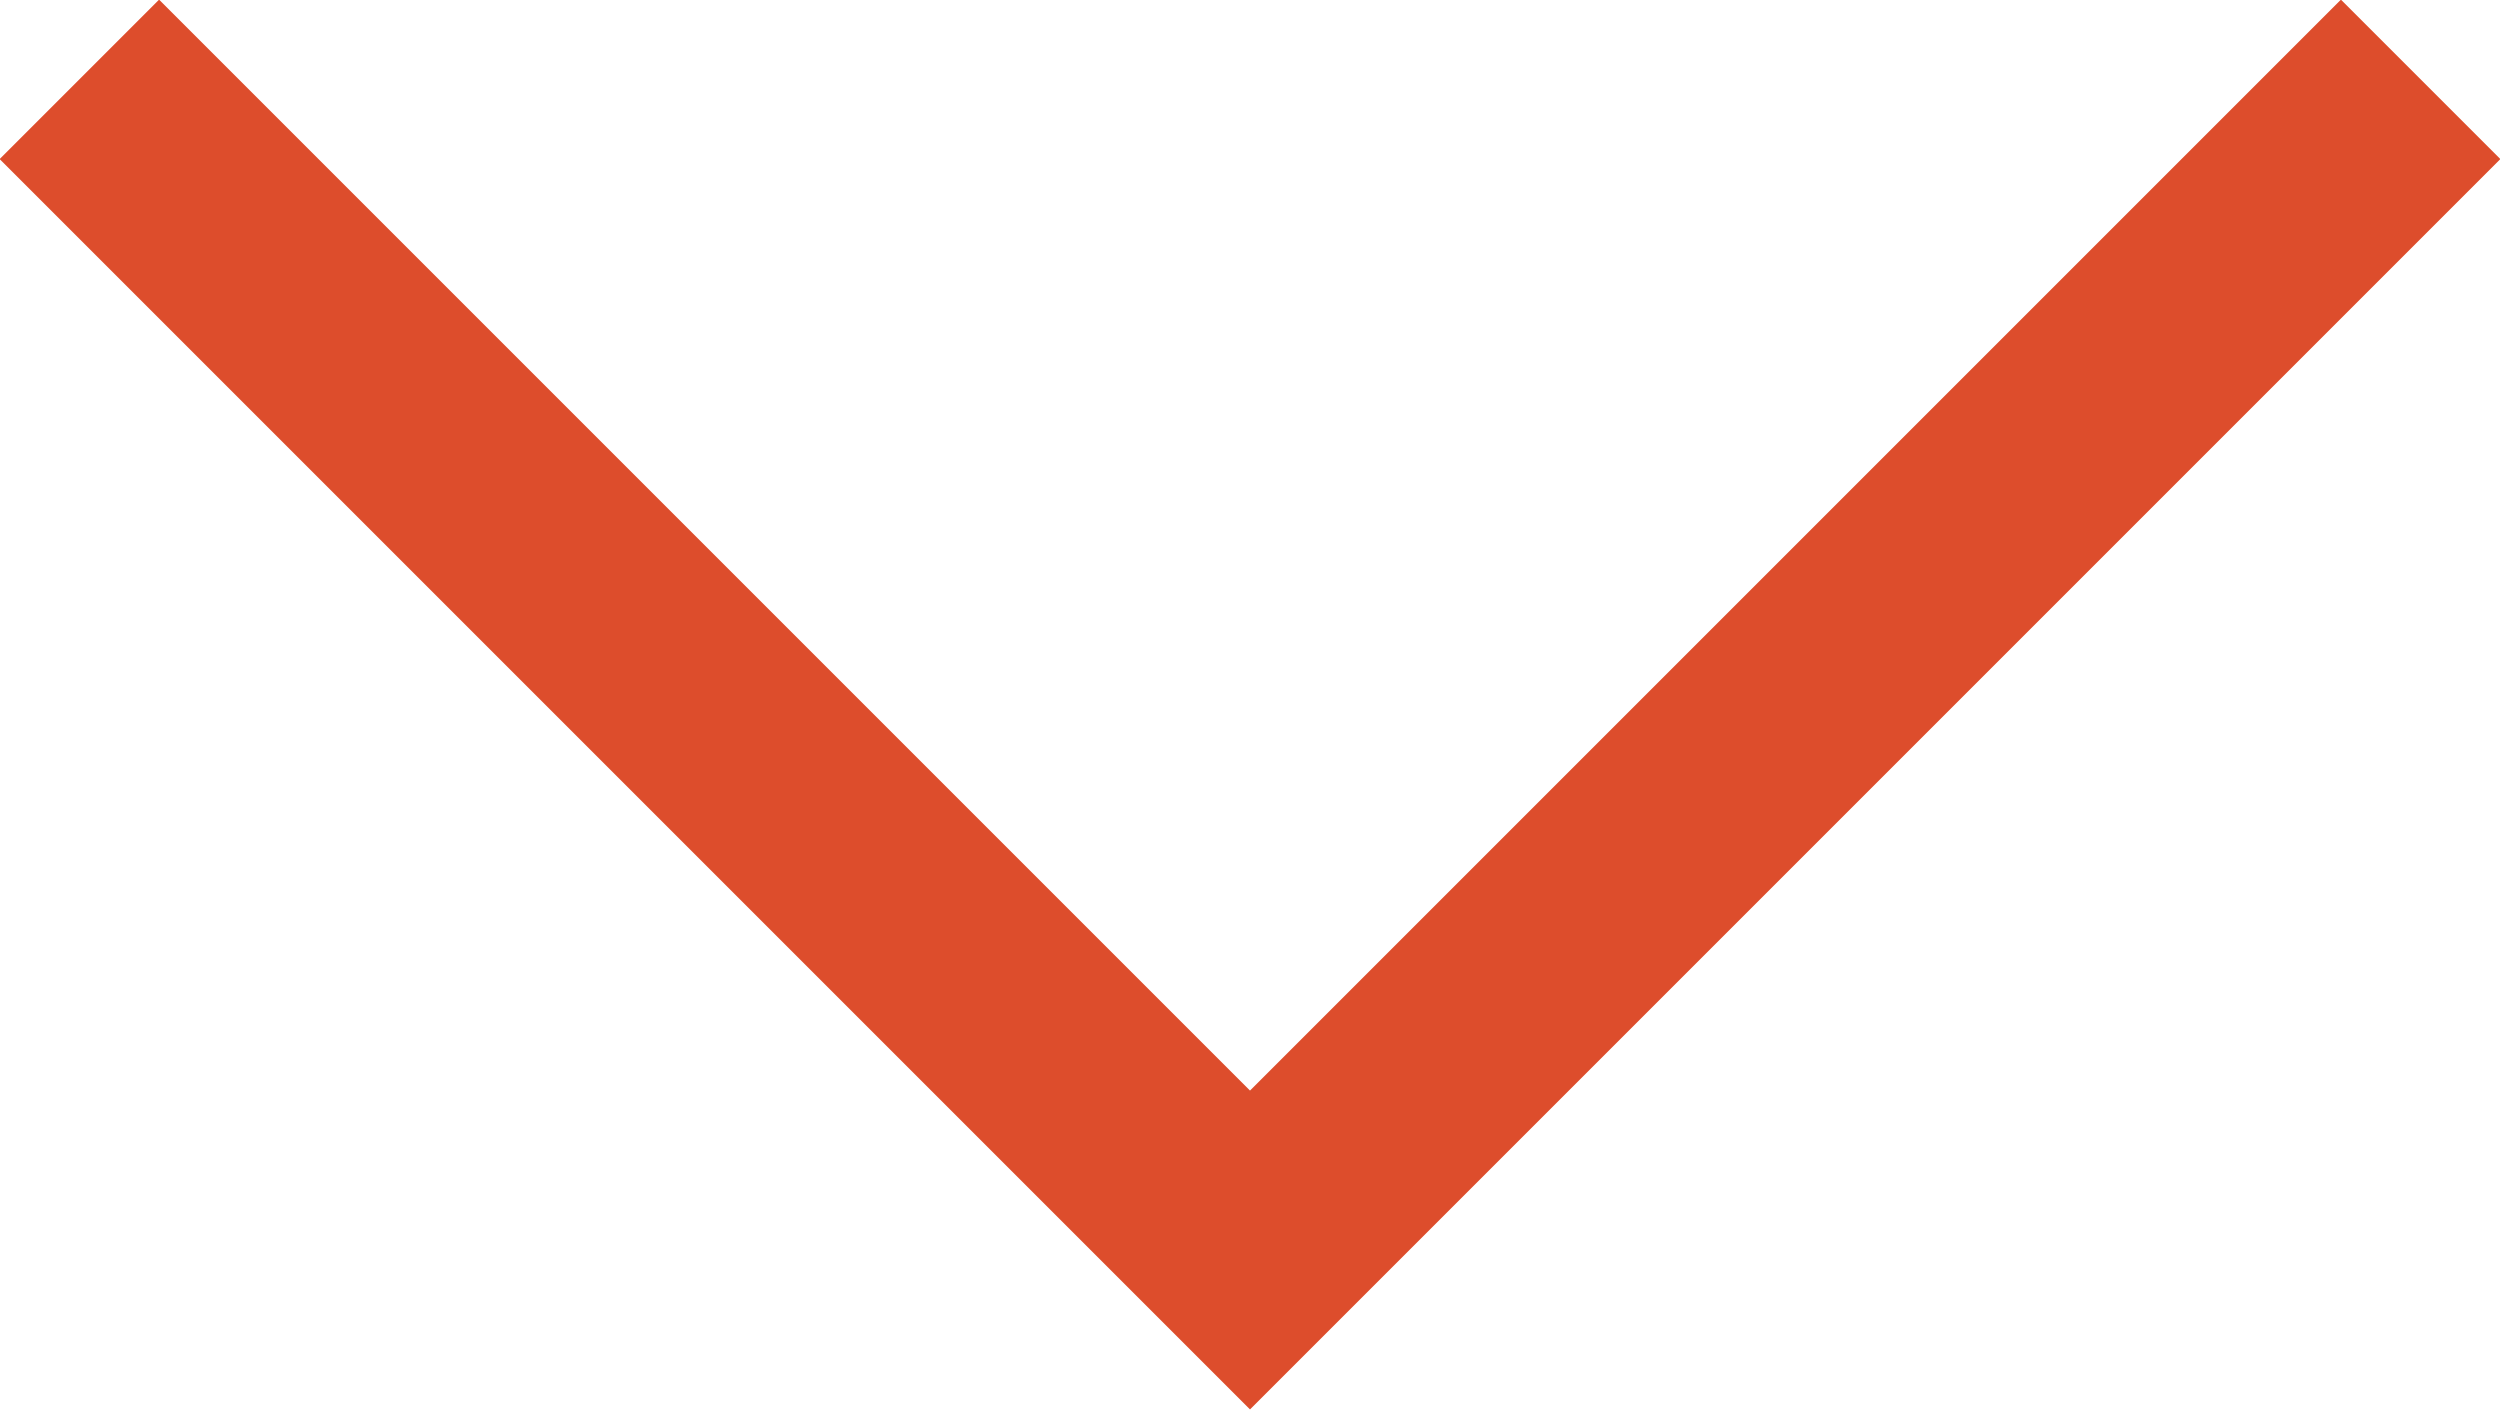 <?xml version="1.0" encoding="UTF-8"?><svg id="_レイヤー_2" xmlns="http://www.w3.org/2000/svg" width="13.86" height="7.82" viewBox="0 0 13.86 7.82"><defs><style>.cls-1{fill:none;stroke:#dd4d2c;stroke-miterlimit:10;stroke-width:1.25px;}</style></defs><g id="_Mouseover"><polyline class="cls-1" points="13.42 .44 6.93 6.93 .44 .44"/></g></svg>